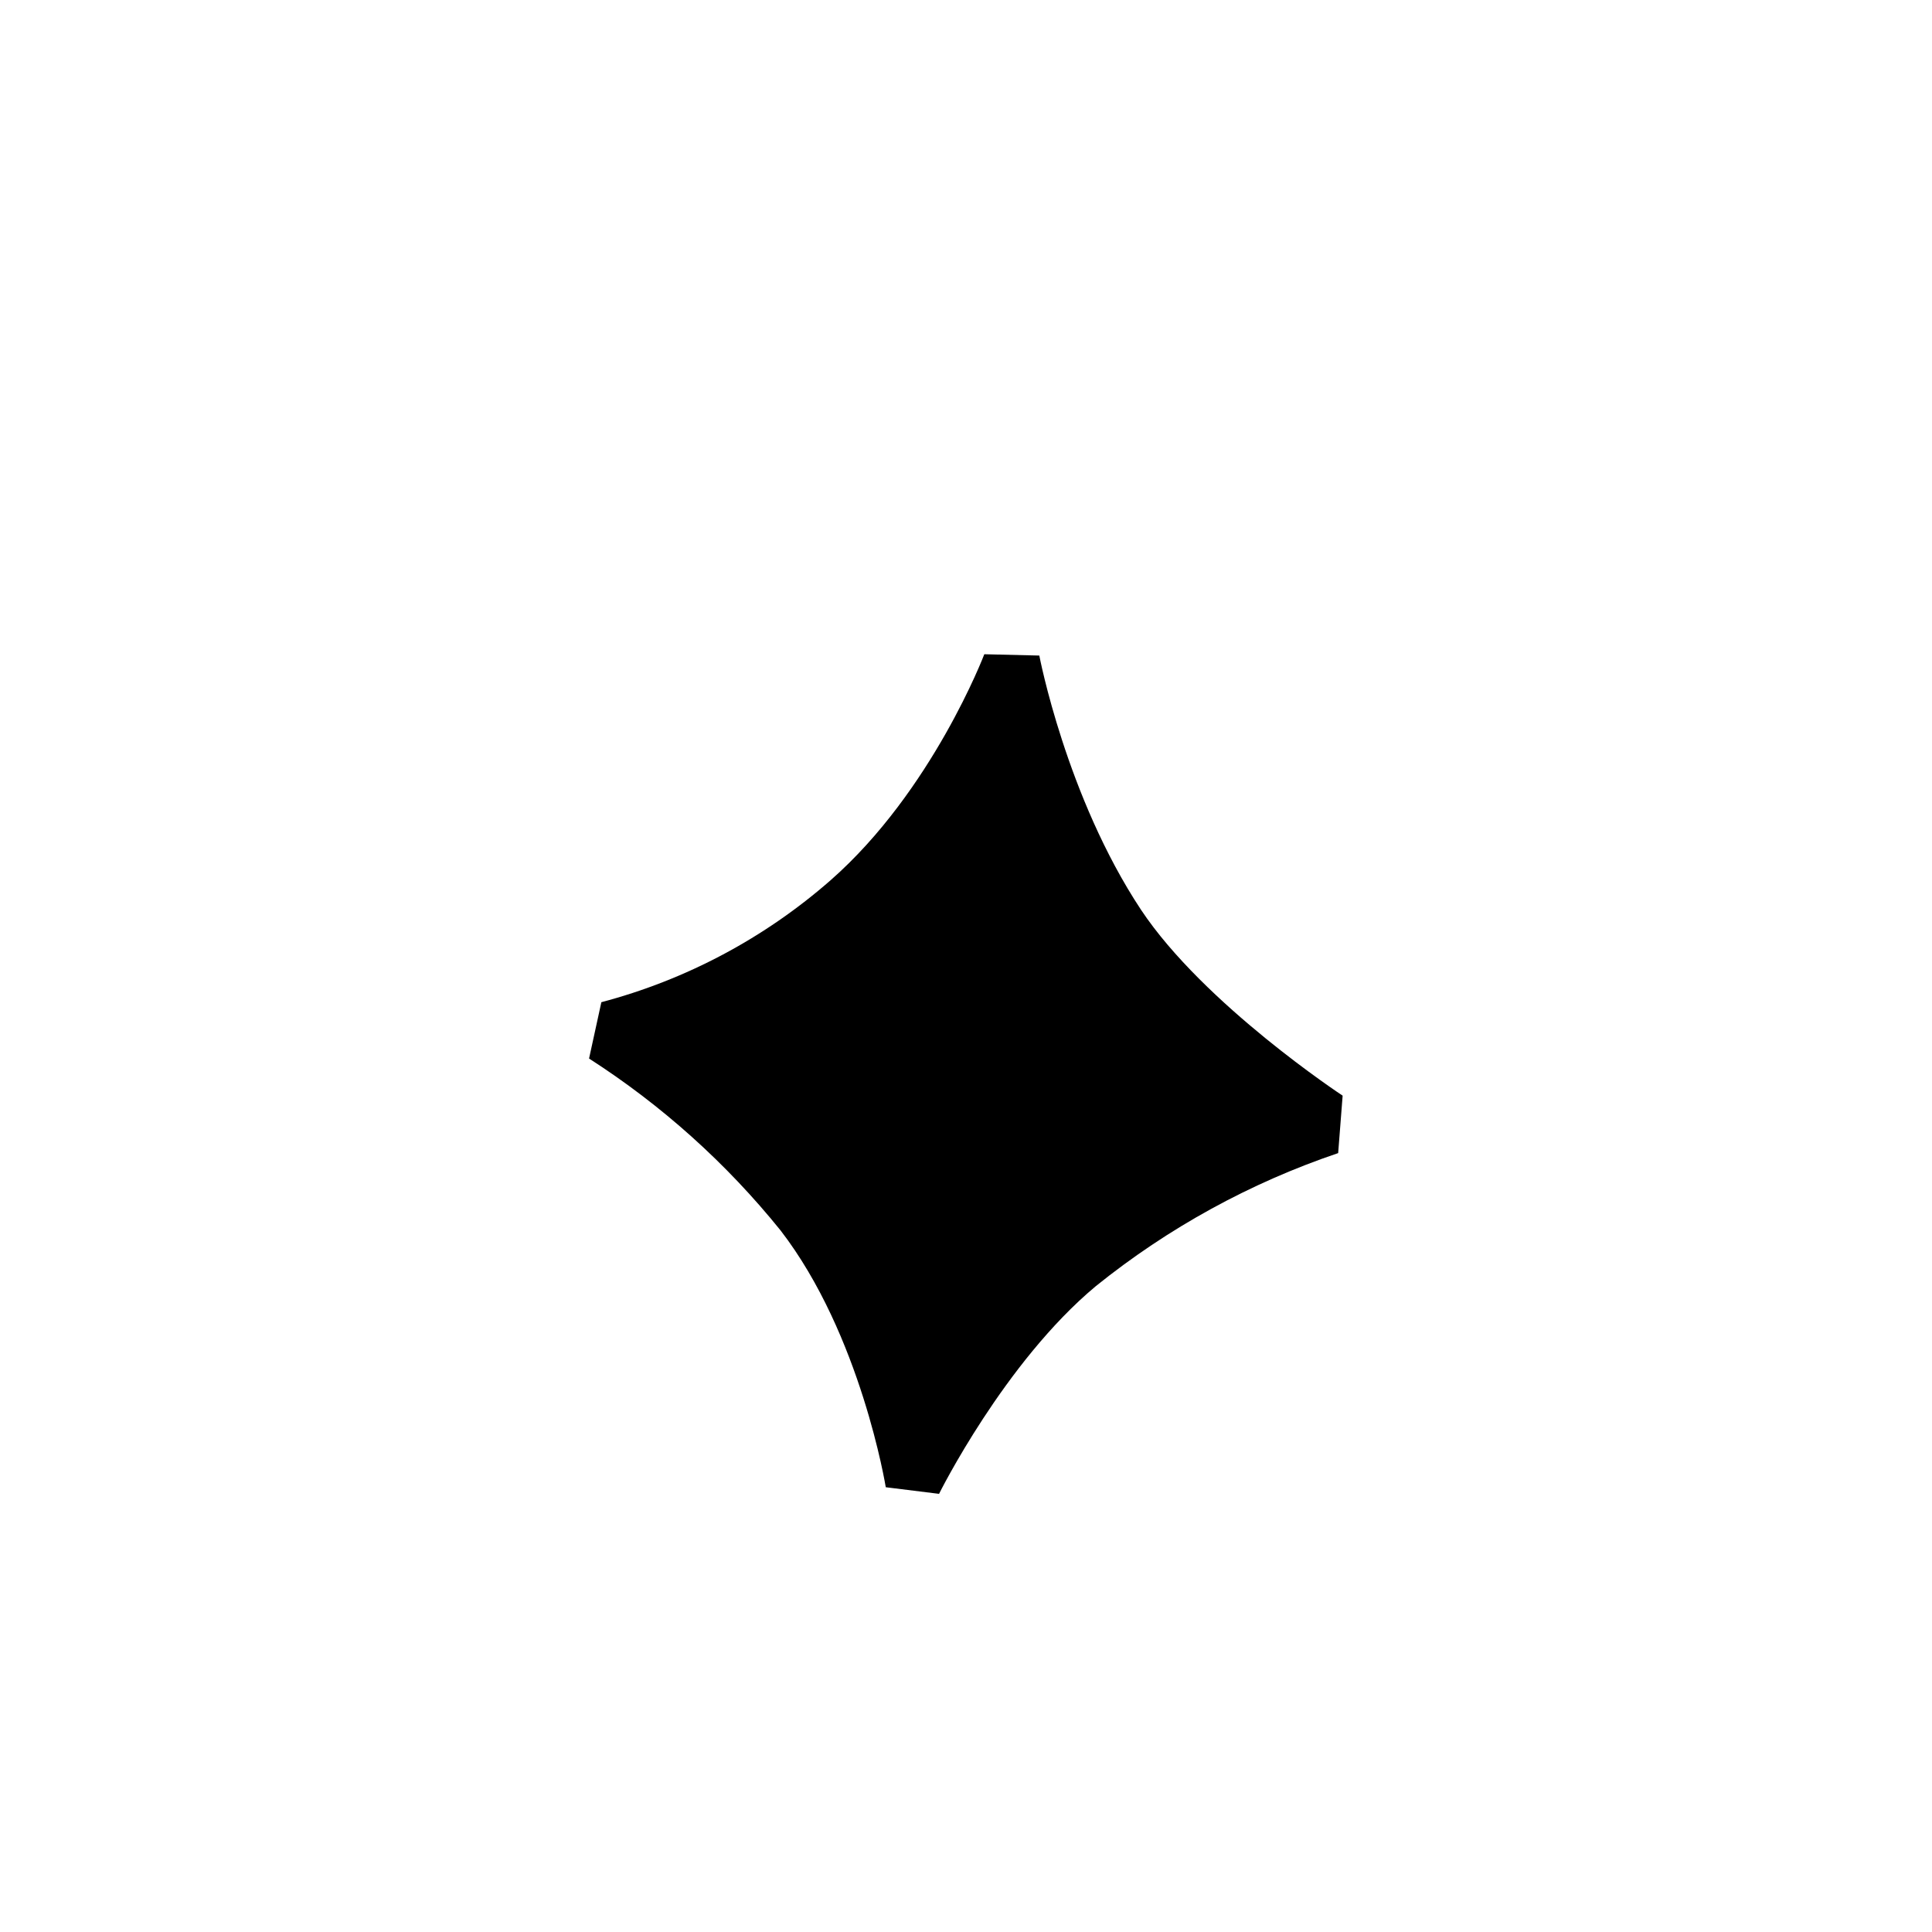 <?xml version="1.0" encoding="utf-8"?>
<svg width="800px" height="800px" viewBox="-20 0 190 190" fill="none" xmlns="http://www.w3.org/2000/svg">
<path fill-rule="evenodd" clip-rule="evenodd" d="M111.6 113.4C102.945 116.327 94.875 120.758 87.76 126.49C78.76 133.99 72.35 146.91 72.35 146.91L67.11 146.26C67.11 146.26 64.68 131.26 56.76 121C51.431 114.393 45.073 108.686 37.93 104.1L39.14 98.56C47.482 96.355 55.201 92.247 61.69 86.56C71.69 77.78 76.8 64.34 76.8 64.34L82.21 64.47C82.21 64.47 84.85 78.35 92.21 89.47C98.41 98.79 112.04 107.75 112.04 107.75L111.6 113.4Z" fill="#000000"/>
</svg>
